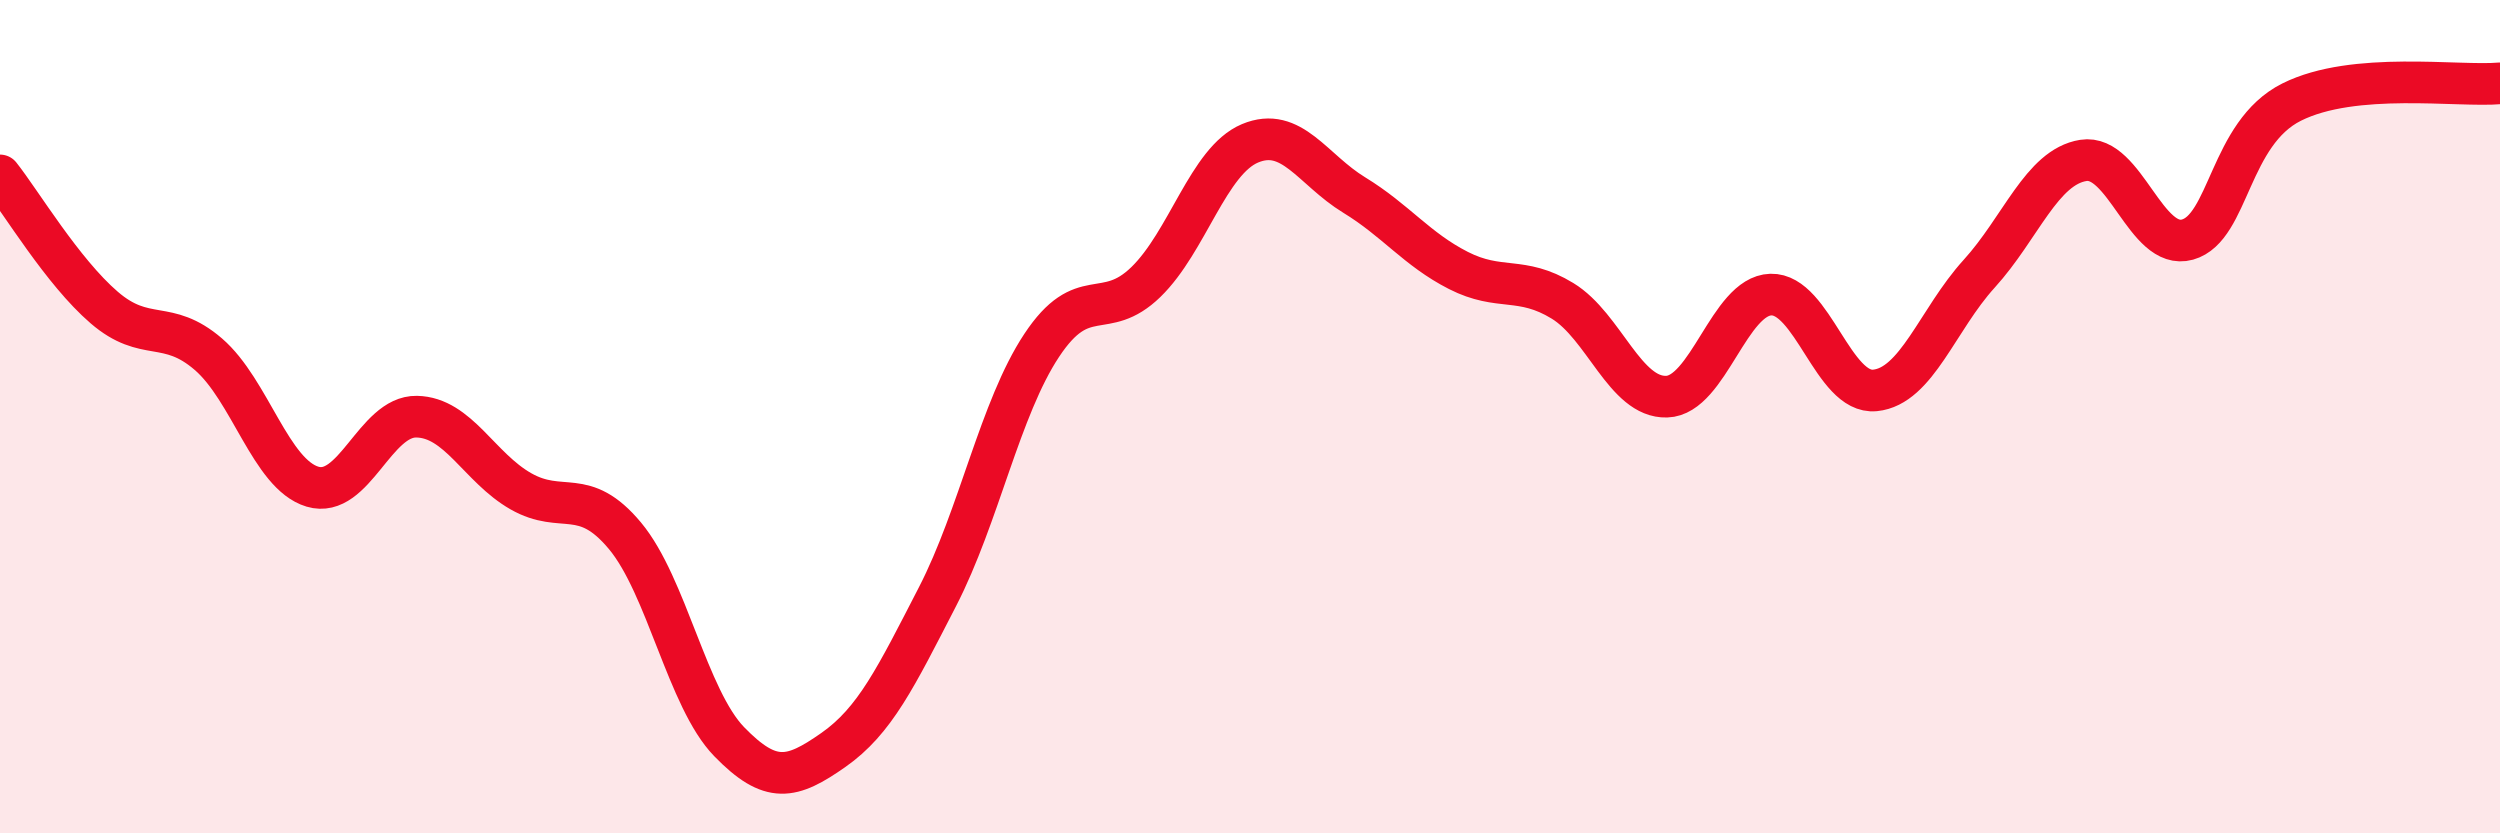 
    <svg width="60" height="20" viewBox="0 0 60 20" xmlns="http://www.w3.org/2000/svg">
      <path
        d="M 0,4.21 C 0.5,4.84 1.5,6.52 2.5,7.38 C 3.5,8.24 4,7.64 5,8.5 C 6,9.36 6.5,11.38 7.5,11.68 C 8.5,11.98 9,9.98 10,10 C 11,10.02 11.5,11.22 12.5,11.79 C 13.5,12.36 14,11.66 15,12.86 C 16,14.06 16.5,16.77 17.5,17.8 C 18.5,18.83 19,18.7 20,18 C 21,17.3 21.5,16.26 22.5,14.32 C 23.5,12.38 24,9.8 25,8.29 C 26,6.78 26.5,7.74 27.5,6.77 C 28.5,5.8 29,3.86 30,3.44 C 31,3.02 31.5,4.07 32.5,4.68 C 33.5,5.29 34,5.98 35,6.49 C 36,7 36.5,6.61 37.5,7.22 C 38.5,7.83 39,9.55 40,9.52 C 41,9.49 41.5,7.1 42.5,7.07 C 43.5,7.04 44,9.47 45,9.37 C 46,9.27 46.5,7.67 47.5,6.57 C 48.5,5.47 49,4.01 50,3.85 C 51,3.69 51.5,6.03 52.5,5.75 C 53.5,5.47 53.5,3.2 55,2.45 C 56.5,1.7 59,2.09 60,2L60 20L0 20Z"
        fill="#EB0A25"
        opacity="0.1"
        stroke-linecap="round"
        stroke-linejoin="round"
      />
      <path
        d="M 0,4.21 C 0.5,4.84 1.5,6.52 2.5,7.38 C 3.5,8.24 4,7.64 5,8.5 C 6,9.36 6.5,11.38 7.5,11.68 C 8.5,11.98 9,9.98 10,10 C 11,10.02 11.5,11.22 12.5,11.79 C 13.5,12.36 14,11.66 15,12.86 C 16,14.06 16.5,16.77 17.5,17.8 C 18.5,18.83 19,18.7 20,18 C 21,17.3 21.5,16.26 22.5,14.32 C 23.5,12.38 24,9.8 25,8.29 C 26,6.78 26.5,7.74 27.5,6.77 C 28.5,5.8 29,3.86 30,3.44 C 31,3.02 31.5,4.07 32.5,4.68 C 33.5,5.29 34,5.98 35,6.49 C 36,7 36.5,6.61 37.5,7.22 C 38.5,7.83 39,9.55 40,9.52 C 41,9.49 41.5,7.1 42.5,7.07 C 43.5,7.04 44,9.47 45,9.37 C 46,9.27 46.5,7.67 47.5,6.57 C 48.5,5.47 49,4.01 50,3.85 C 51,3.69 51.5,6.03 52.5,5.75 C 53.5,5.47 53.5,3.2 55,2.45 C 56.5,1.7 59,2.09 60,2"
        stroke="#EB0A25"
        stroke-width="1"
        fill="none"
        stroke-linecap="round"
        stroke-linejoin="round"
      />
    </svg>
  